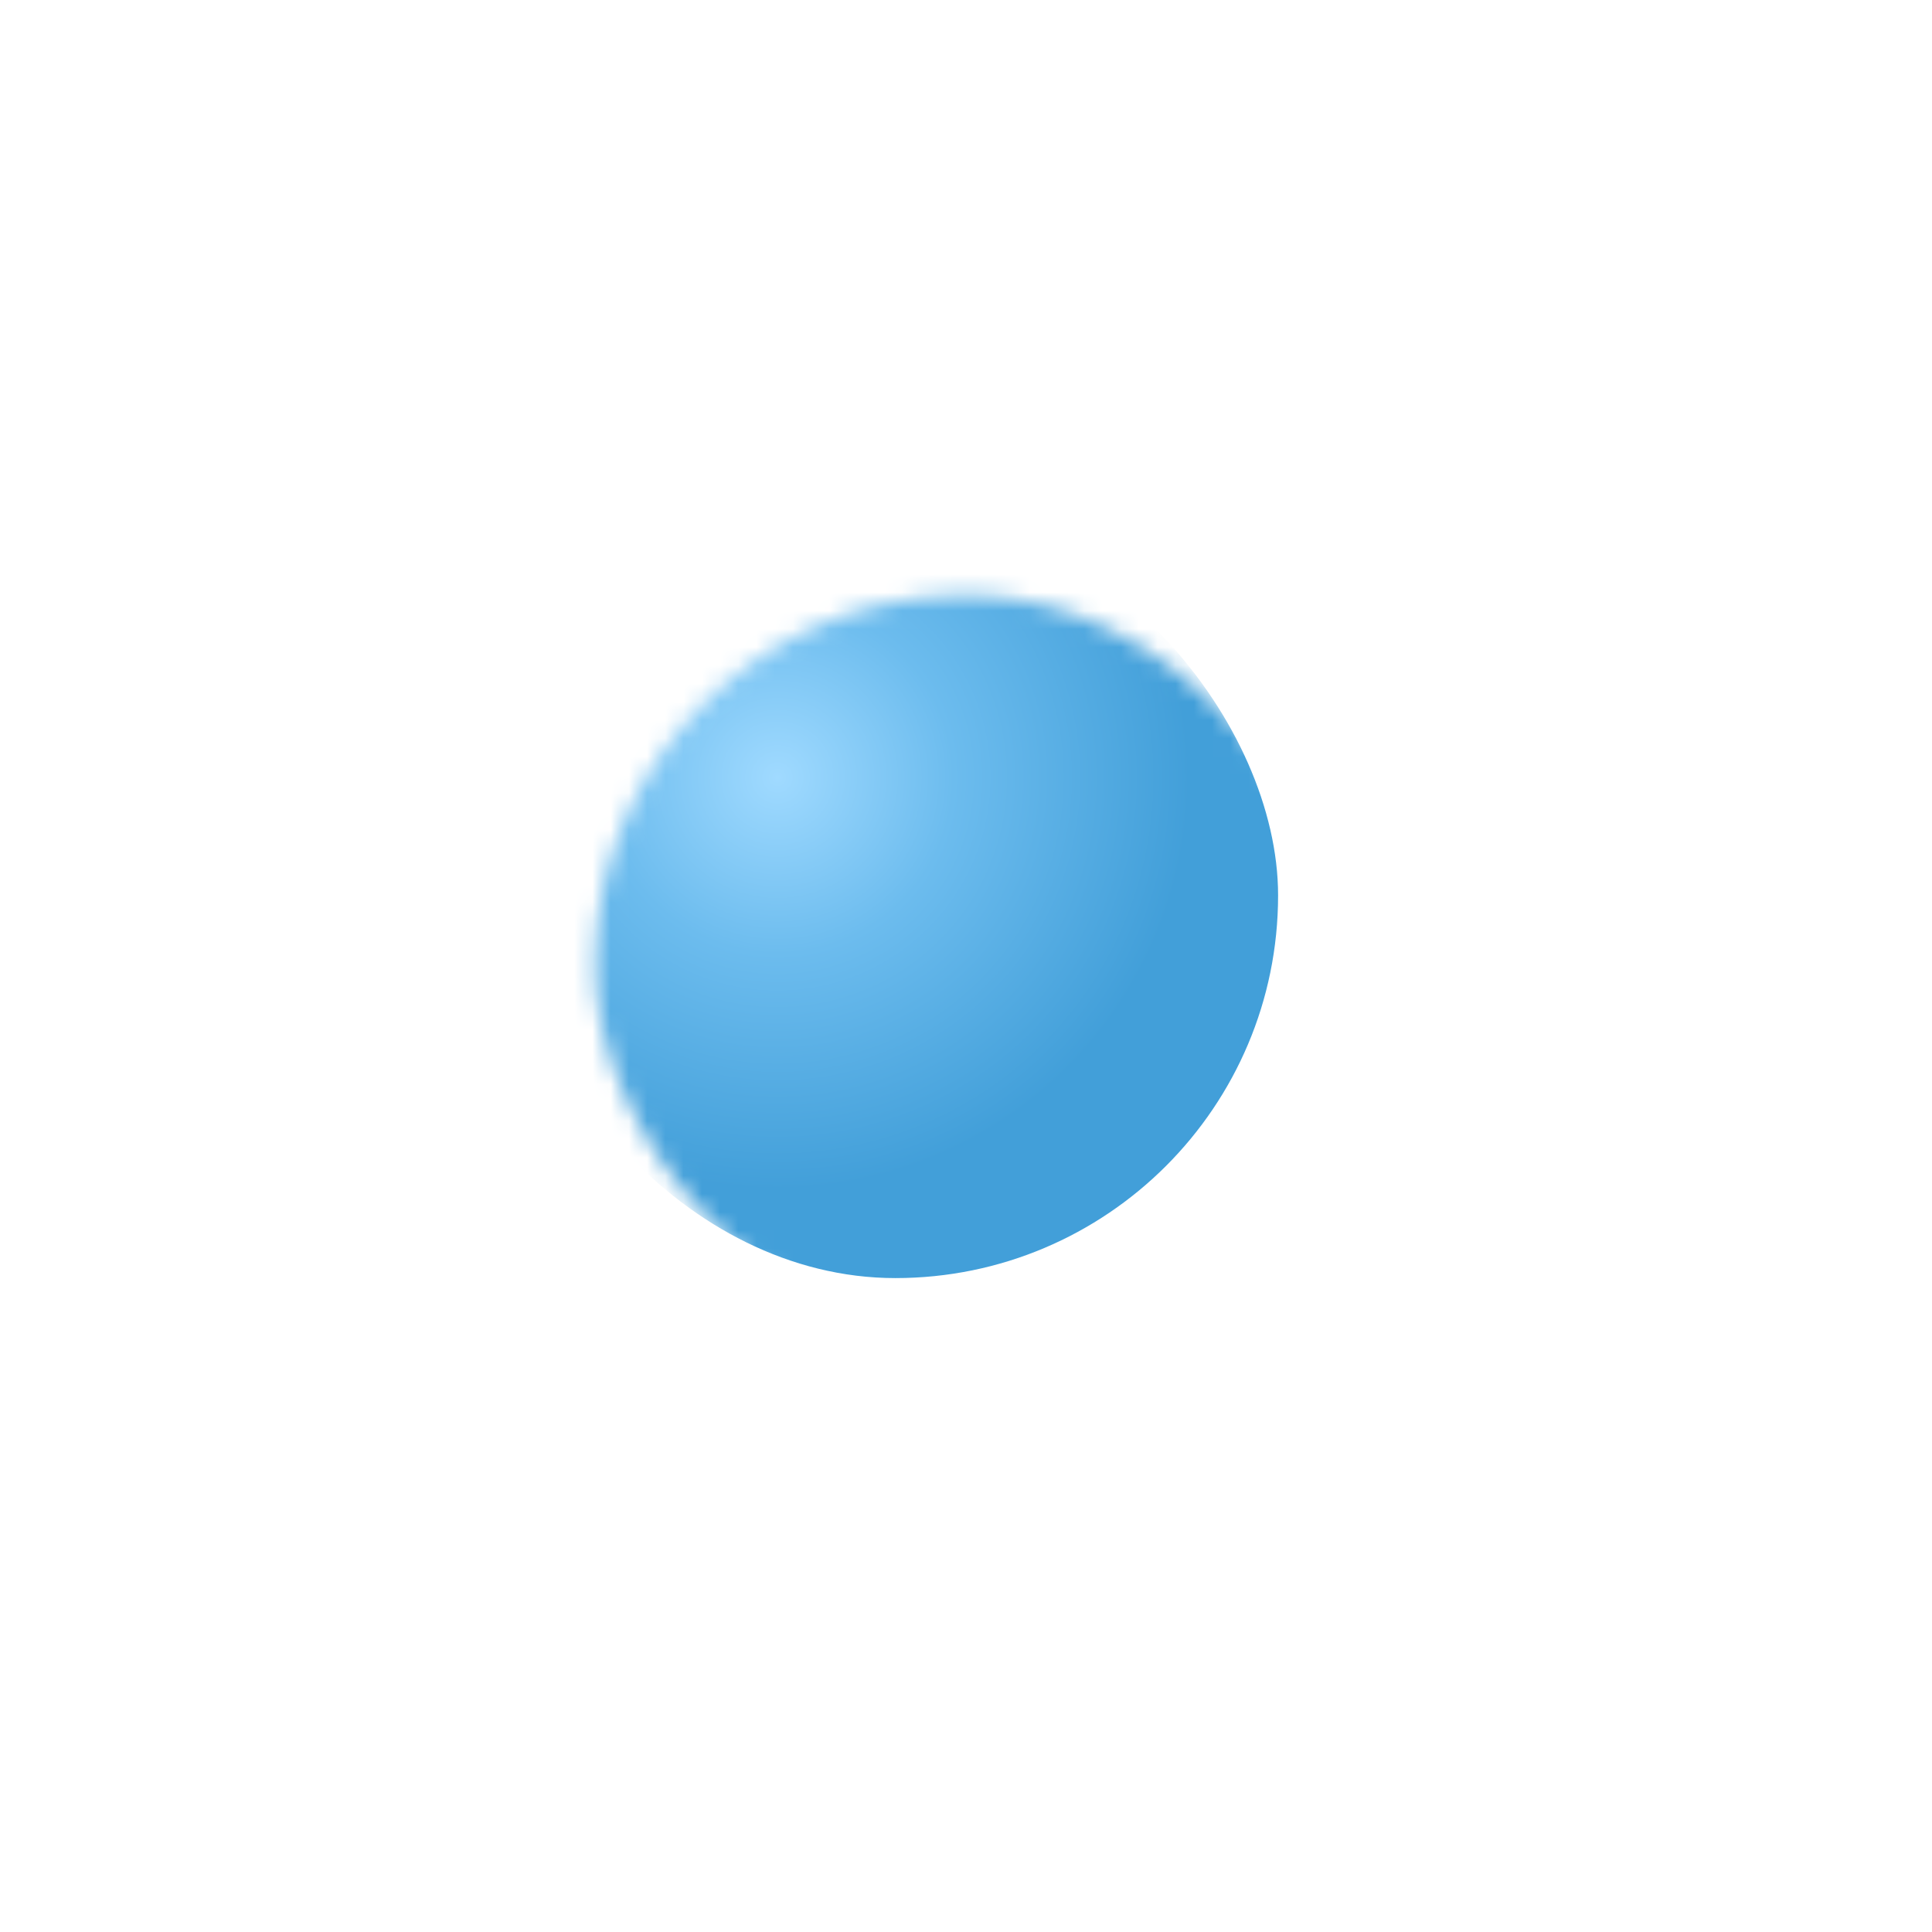 <?xml version="1.0" encoding="UTF-8"?> <svg xmlns="http://www.w3.org/2000/svg" width="106" height="106" viewBox="0 0 106 106" fill="none"> <g filter="url(#filter0_d)"> <mask id="mask0" mask-type="alpha" maskUnits="userSpaceOnUse" x="17" y="17" width="42" height="42"> <rect x="17.646" y="17.646" width="40.708" height="40.708" rx="20.354" fill="black"></rect> </mask> <g mask="url(#mask0)"> <g filter="url(#filter1_i)"> <rect x="17" y="17" width="42" height="42" rx="21" fill="url(#paint0_radial)"></rect> </g> </g> </g> <defs> <filter id="filter0_d" x="0" y="0" width="106" height="106" filterUnits="userSpaceOnUse" color-interpolation-filters="sRGB"> <feFlood flood-opacity="0" result="BackgroundImageFix"></feFlood> <feColorMatrix in="SourceAlpha" type="matrix" values="0 0 0 0 0 0 0 0 0 0 0 0 0 0 0 0 0 0 127 0"></feColorMatrix> <feOffset dx="15" dy="15"></feOffset> <feGaussianBlur stdDeviation="16"></feGaussianBlur> <feColorMatrix type="matrix" values="0 0 0 0 0.121 0 0 0 0 0.527 0 0 0 0 0.829 0 0 0 1 0"></feColorMatrix> <feBlend mode="normal" in2="BackgroundImageFix" result="effect1_dropShadow"></feBlend> <feBlend mode="normal" in="SourceGraphic" in2="effect1_dropShadow" result="shape"></feBlend> </filter> <filter id="filter1_i" x="13.123" y="13.123" width="45.877" height="45.877" filterUnits="userSpaceOnUse" color-interpolation-filters="sRGB"> <feFlood flood-opacity="0" result="BackgroundImageFix"></feFlood> <feBlend mode="normal" in="SourceGraphic" in2="BackgroundImageFix" result="shape"></feBlend> <feColorMatrix in="SourceAlpha" type="matrix" values="0 0 0 0 0 0 0 0 0 0 0 0 0 0 0 0 0 0 127 0" result="hardAlpha"></feColorMatrix> <feOffset dx="-3.877" dy="-3.877"></feOffset> <feGaussianBlur stdDeviation="2.262"></feGaussianBlur> <feComposite in2="hardAlpha" operator="arithmetic" k2="-1" k3="1"></feComposite> <feColorMatrix type="matrix" values="0 0 0 0 0.546 0 0 0 0 0.806 0 0 0 0 0.971 0 0 0 1 0"></feColorMatrix> <feBlend mode="normal" in2="shape" result="effect1_innerShadow"></feBlend> </filter> <radialGradient id="paint0_radial" cx="0" cy="0" r="1" gradientUnits="userSpaceOnUse" gradientTransform="translate(31.538 31.538) rotate(47.186) scale(29.949)"> <stop stop-color="#A0DAFF"></stop> <stop offset="0.323" stop-color="#6CBCEE"></stop> <stop offset="0.755" stop-color="#429FD9"></stop> </radialGradient> </defs> </svg> 